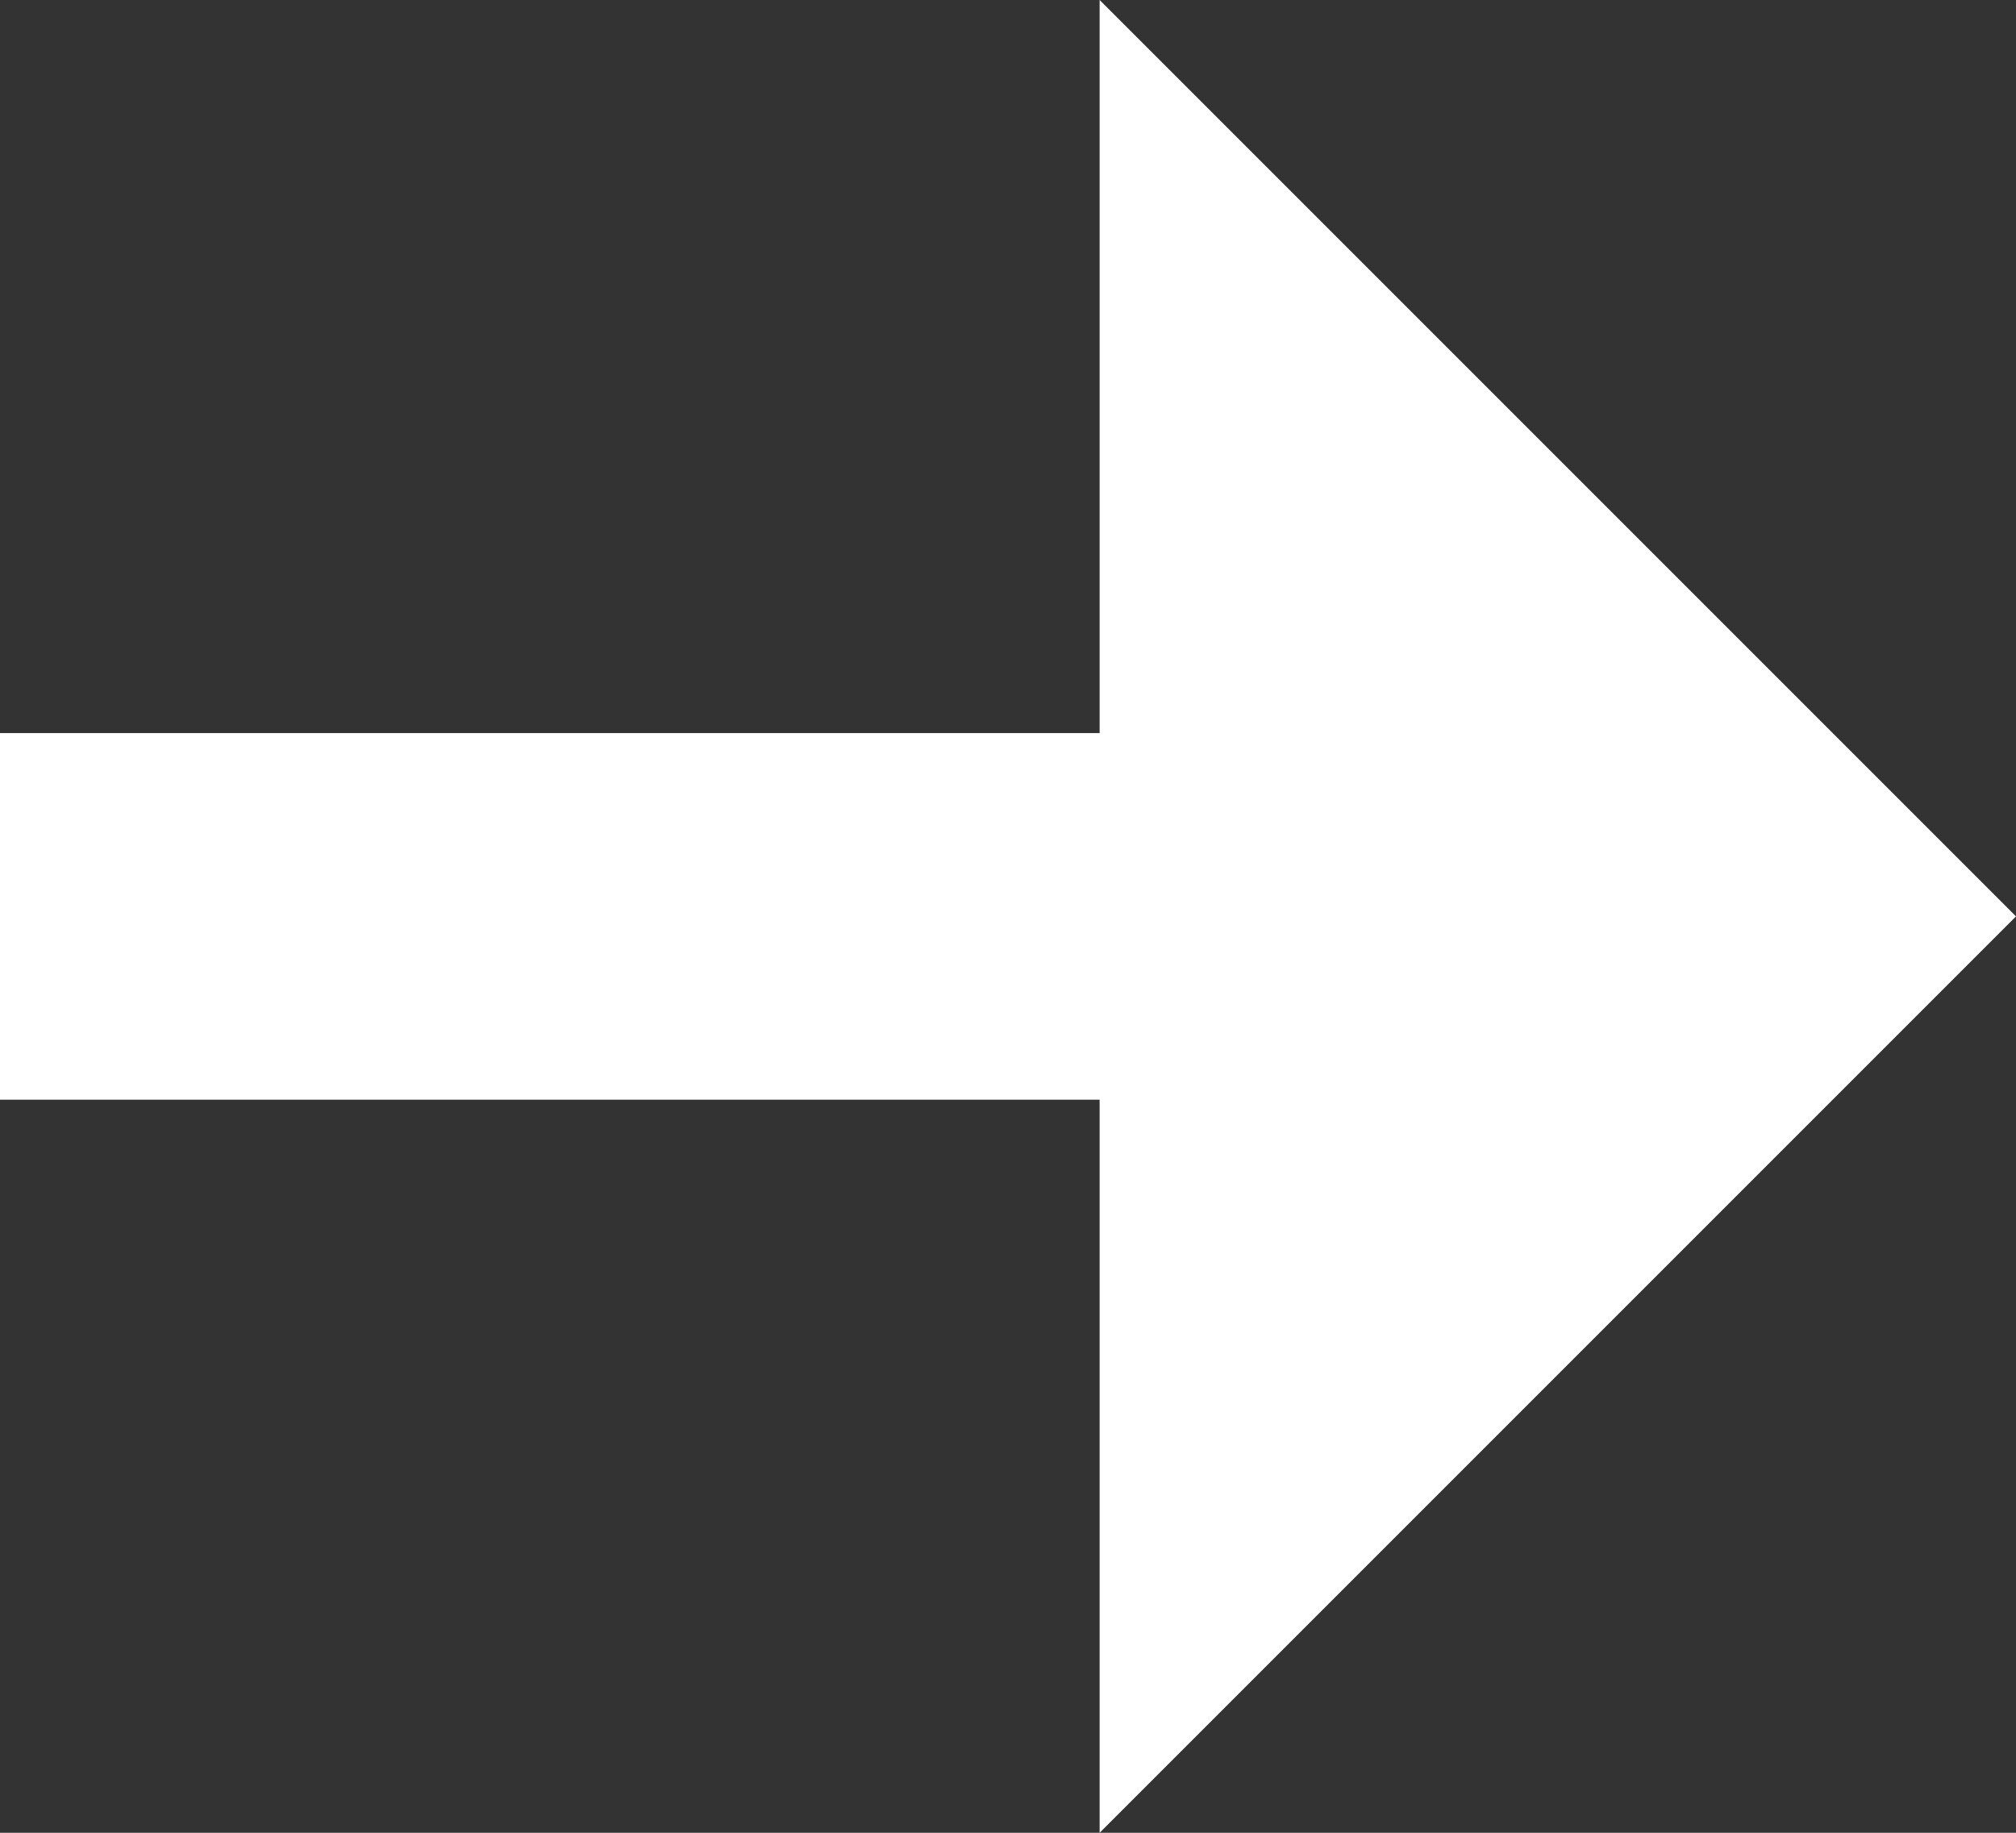 <svg id="pfeil-white-anima" xmlns="http://www.w3.org/2000/svg" width="17.6" height="16" viewBox="0 0 17.6 16">
  <rect x="0" y="0" width="17.6" height="16" fill="#333333" stroke="none"/>
  <path id="Pfad_55" data-name="Pfad 55" d="M19.6,15l-8-8v6.4H2v3.2h9.6V23Z" transform="translate(-2 -7)" fill="#fff"/>
</svg>
